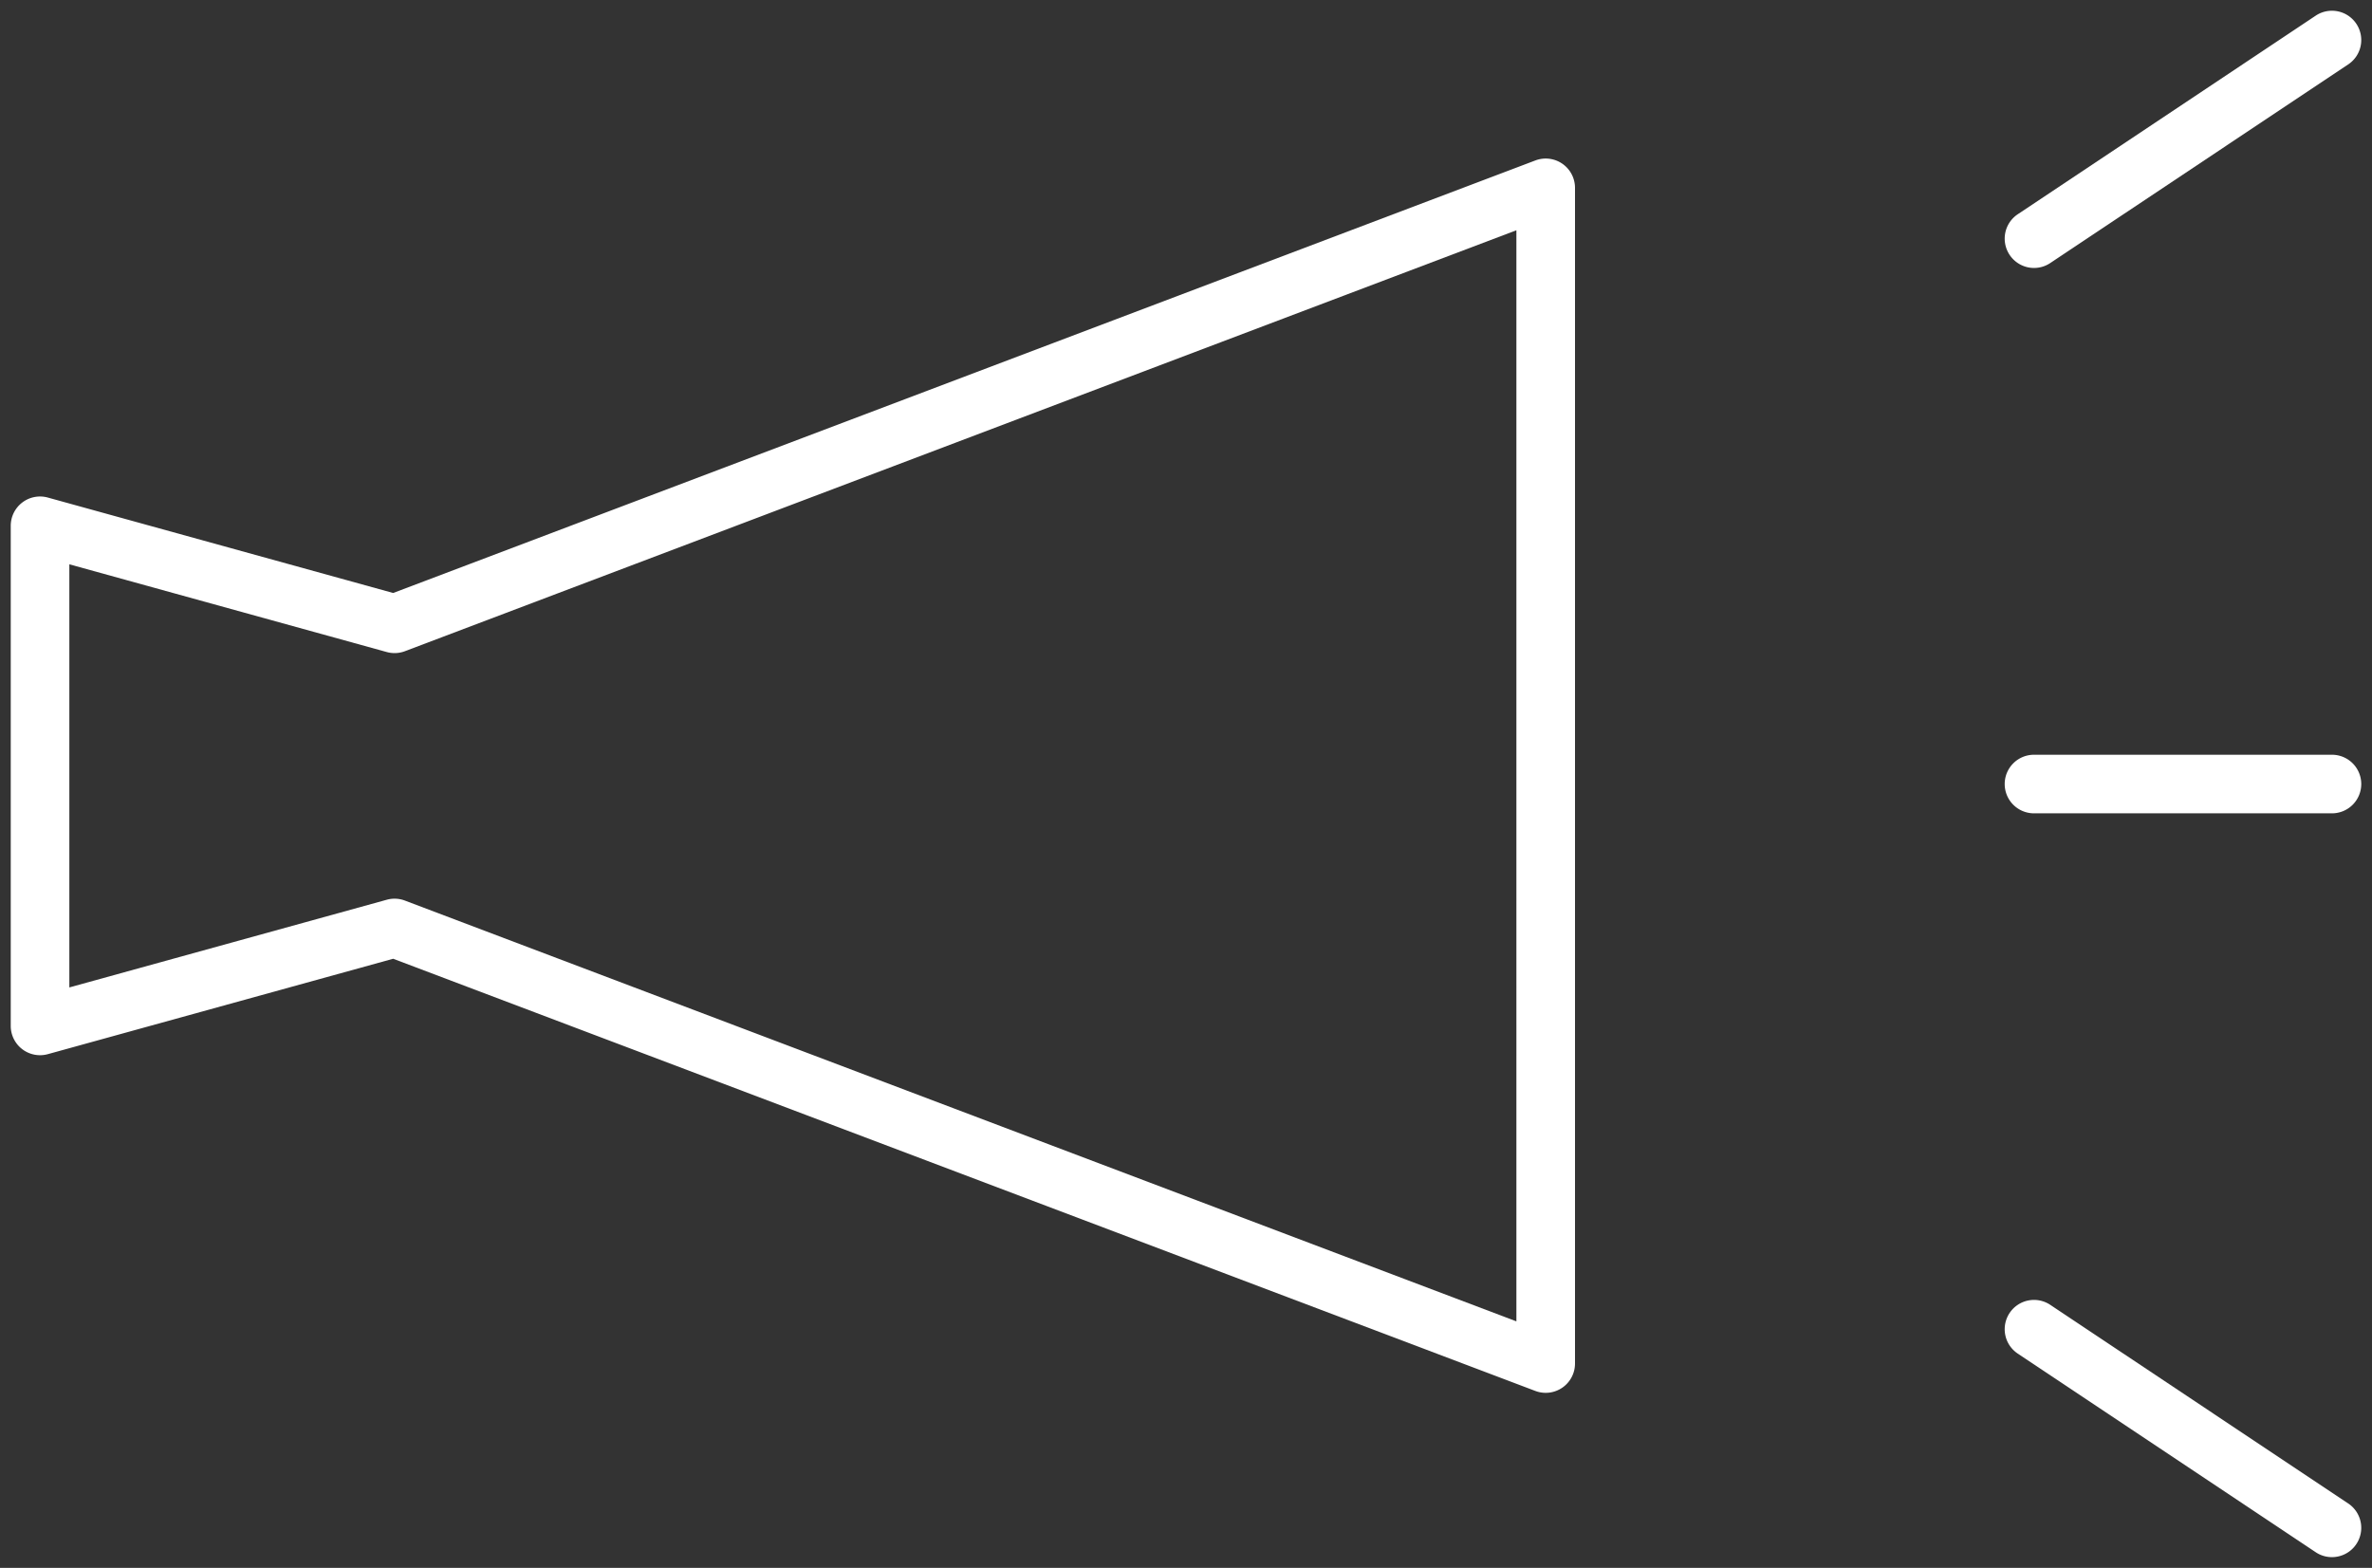 <svg xmlns="http://www.w3.org/2000/svg" width="60.711" height="40.139"><rect width="100%" height="100%" fill="#333333" stroke="none"/><defs><clipPath id="a"><path data-name="Rectangle 3648" fill="none" stroke="#fff" stroke-width="1.5" d="M0 0h60.711v40.139H0z"/></clipPath></defs><g clip-path="url(#a)" fill="#fff"><path data-name="線 1" d="M52.06 6.86a.749.749 0 01-.624-.335.75.75 0 01.208-1.04L59.27.401a.75.75 0 011.04.208.75.75 0 01-.208 1.04l-7.626 5.085a.747.747 0 01-.416.126z"/><path data-name="線 2" d="M59.685 39.864a.746.746 0 01-.415-.126l-7.626-5.085a.75.75 0 01-.208-1.04.75.75 0 011.04-.208l7.626 5.085a.75.75 0 01-.417 1.374z"/><path data-name="線 3" d="M59.686 20.822H52.06a.75.75 0 01-.75-.75.75.75 0 01.75-.75h7.626a.75.75 0 01.75.75.75.75 0 01-.75.75z"/><path data-name="パス 13650" d="M39.562 4.059a.75.75 0 01.75.75v30.1a.75.75 0 01-1.016.7L10.063 24.545l-8.838 2.442a.75.75 0 01-.95-.723V13.461a.75.75 0 01.95-.723l8.838 2.443L39.296 4.108a.75.75 0 01.266-.049zm-.75 29.769V5.895L10.365 16.671a.75.75 0 01-.465.022l-8.125-2.246v10.832L9.9 23.034a.75.75 0 01.465.022z"/></g></svg>